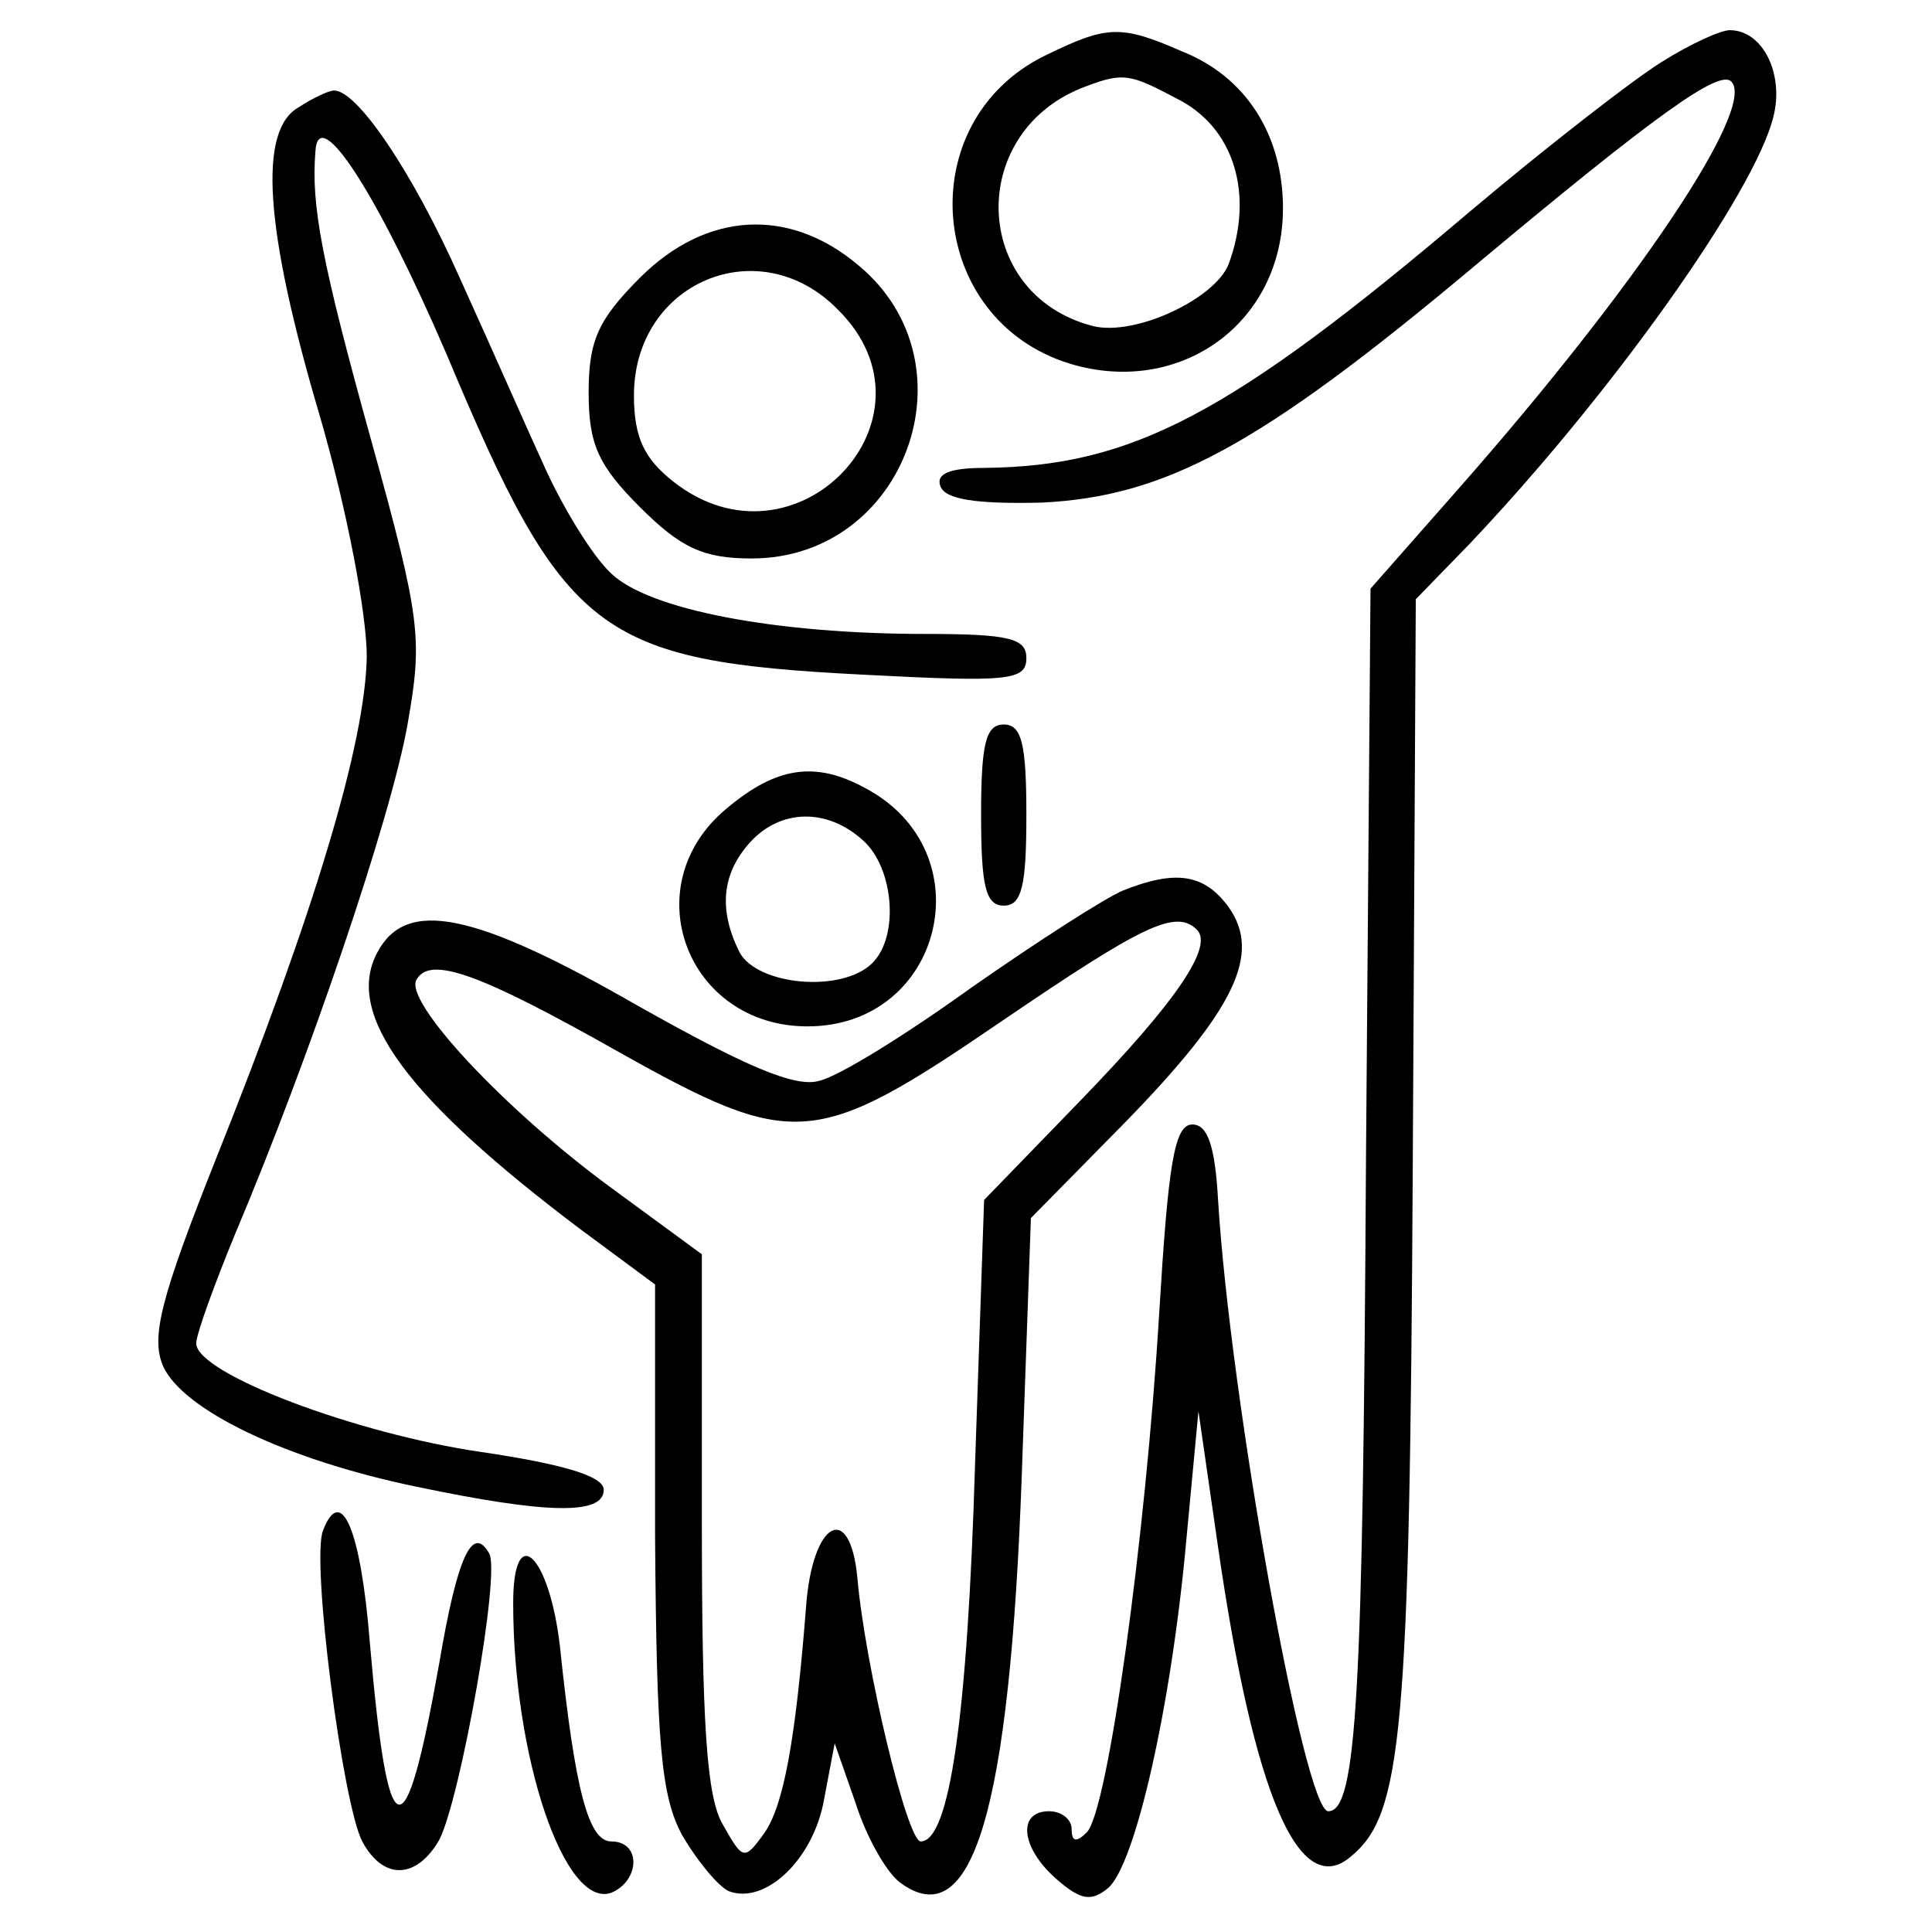 <?xml version="1.0" standalone="no"?>
<!DOCTYPE svg PUBLIC "-//W3C//DTD SVG 20010904//EN"
 "http://www.w3.org/TR/2001/REC-SVG-20010904/DTD/svg10.dtd">
<svg version="1.0" xmlns="http://www.w3.org/2000/svg"
 width="128pt" height="128pt" viewBox="0 0 128 128"
 preserveAspectRatio="xMidYMid meet">
<g transform="translate(0,128) scale(0.1,-0.1)"
fill="#000000" stroke="none">
<path d="M692 1243 c-89 -44 -78 -175 17 -204 73 -22 141 27 141 103 0 48 -24
87 -67 104 -41 18 -50 17 -91 -3z m87 -28 c39 -19 52 -64 35 -110 -9 -23 -62
-48 -90 -41 -81 21 -84 130 -4 159 24 9 29 8 59 -8z"/>
<path d="M1101 1239 c-18 -11 -76 -56 -127 -99 -159 -135 -224 -169 -322 -170
-23 0 -32 -4 -29 -12 3 -9 24 -12 67 -11 82 4 144 37 286 156 122 102 163 131
171 123 17 -17 -63 -136 -180 -269 l-59 -67 -3 -378 c-2 -355 -6 -432 -25
-432 -16 0 -65 274 -73 405 -2 36 -7 50 -17 50 -12 0 -16 -26 -22 -125 -9
-149 -34 -330 -48 -344 -7 -7 -10 -6 -10 2 0 7 -7 12 -15 12 -21 0 -19 -24 5
-45 16 -14 23 -15 34 -6 18 15 42 120 52 231 l8 85 13 -90 c24 -166 54 -234
88 -205 34 28 39 80 41 459 l2 374 35 36 c95 100 190 234 202 284 7 28 -7 57
-29 57 -6 0 -26 -9 -45 -21z"/>
<path d="M198 1209 c-27 -15 -23 -80 14 -205 18 -62 31 -131 31 -159 -1 -57
-34 -168 -100 -333 -37 -93 -43 -118 -35 -137 13 -29 81 -62 168 -80 86 -18
124 -19 124 -2 0 9 -27 17 -81 25 -83 12 -189 52 -189 72 0 6 12 39 26 73 49
116 103 275 114 337 10 57 9 69 -24 188 -33 119 -40 156 -37 192 2 32 41 -28
87 -135 78 -186 100 -203 276 -212 96 -5 108 -4 108 11 0 13 -11 16 -67 16
-99 0 -183 16 -208 40 -12 11 -31 42 -43 68 -12 26 -37 83 -57 127 -32 72 -69
126 -84 125 -3 0 -14 -5 -23 -11z"/>
<path d="M424 1096 c-28 -28 -34 -42 -34 -76 0 -34 6 -48 34 -76 27 -27 42
-34 74 -34 102 0 149 129 71 194 -46 39 -101 36 -145 -8z m131 -21 c73 -72
-28 -178 -109 -114 -19 15 -26 29 -26 57 0 75 83 110 135 57z"/>
<path d="M650 740 c0 -47 3 -60 15 -60 12 0 15 13 15 60 0 47 -3 60 -15 60
-12 0 -15 -13 -15 -60z"/>
<path d="M481 744 c-61 -51 -26 -144 54 -144 90 0 118 116 38 158 -33 18 -59
14 -92 -14z m91 -21 c20 -18 24 -63 6 -81 -20 -20 -76 -15 -88 7 -14 28 -12
52 7 73 20 22 51 23 75 1z"/>
<path d="M744 690 c-12 -5 -57 -34 -100 -64 -43 -31 -88 -59 -101 -62 -16 -5
-50 10 -121 50 -108 62 -153 71 -172 35 -22 -41 20 -97 134 -183 l50 -37 0
-167 c1 -138 4 -172 18 -198 10 -17 24 -34 31 -37 24 -9 56 21 63 61 l7 37 14
-40 c7 -22 20 -45 29 -52 48 -36 73 46 81 271 l6 169 63 64 c72 74 90 111 68
142 -16 22 -35 25 -70 11z m49 -26 c11 -11 -13 -47 -78 -114 l-63 -65 -6 -175
c-5 -168 -17 -250 -36 -250 -9 0 -37 117 -42 175 -5 51 -30 37 -34 -20 -7 -89
-15 -132 -28 -150 -13 -18 -14 -17 -27 6 -11 18 -14 69 -14 201 l0 177 -60 44
c-71 52 -138 124 -129 138 9 16 42 4 134 -48 116 -65 130 -64 253 20 94 64
116 75 130 61z"/>
<path d="M214 266 c-8 -20 13 -181 26 -206 14 -26 36 -25 51 1 14 27 41 178
33 190 -11 19 -21 -2 -33 -73 -23 -129 -34 -125 -46 14 -6 75 -19 105 -31 74z"/>
<path d="M340 218 c0 -102 34 -203 65 -192 19 8 20 34 0 34 -15 0 -24 33 -34
129 -7 61 -31 84 -31 29z"/>
</g>
</svg>
